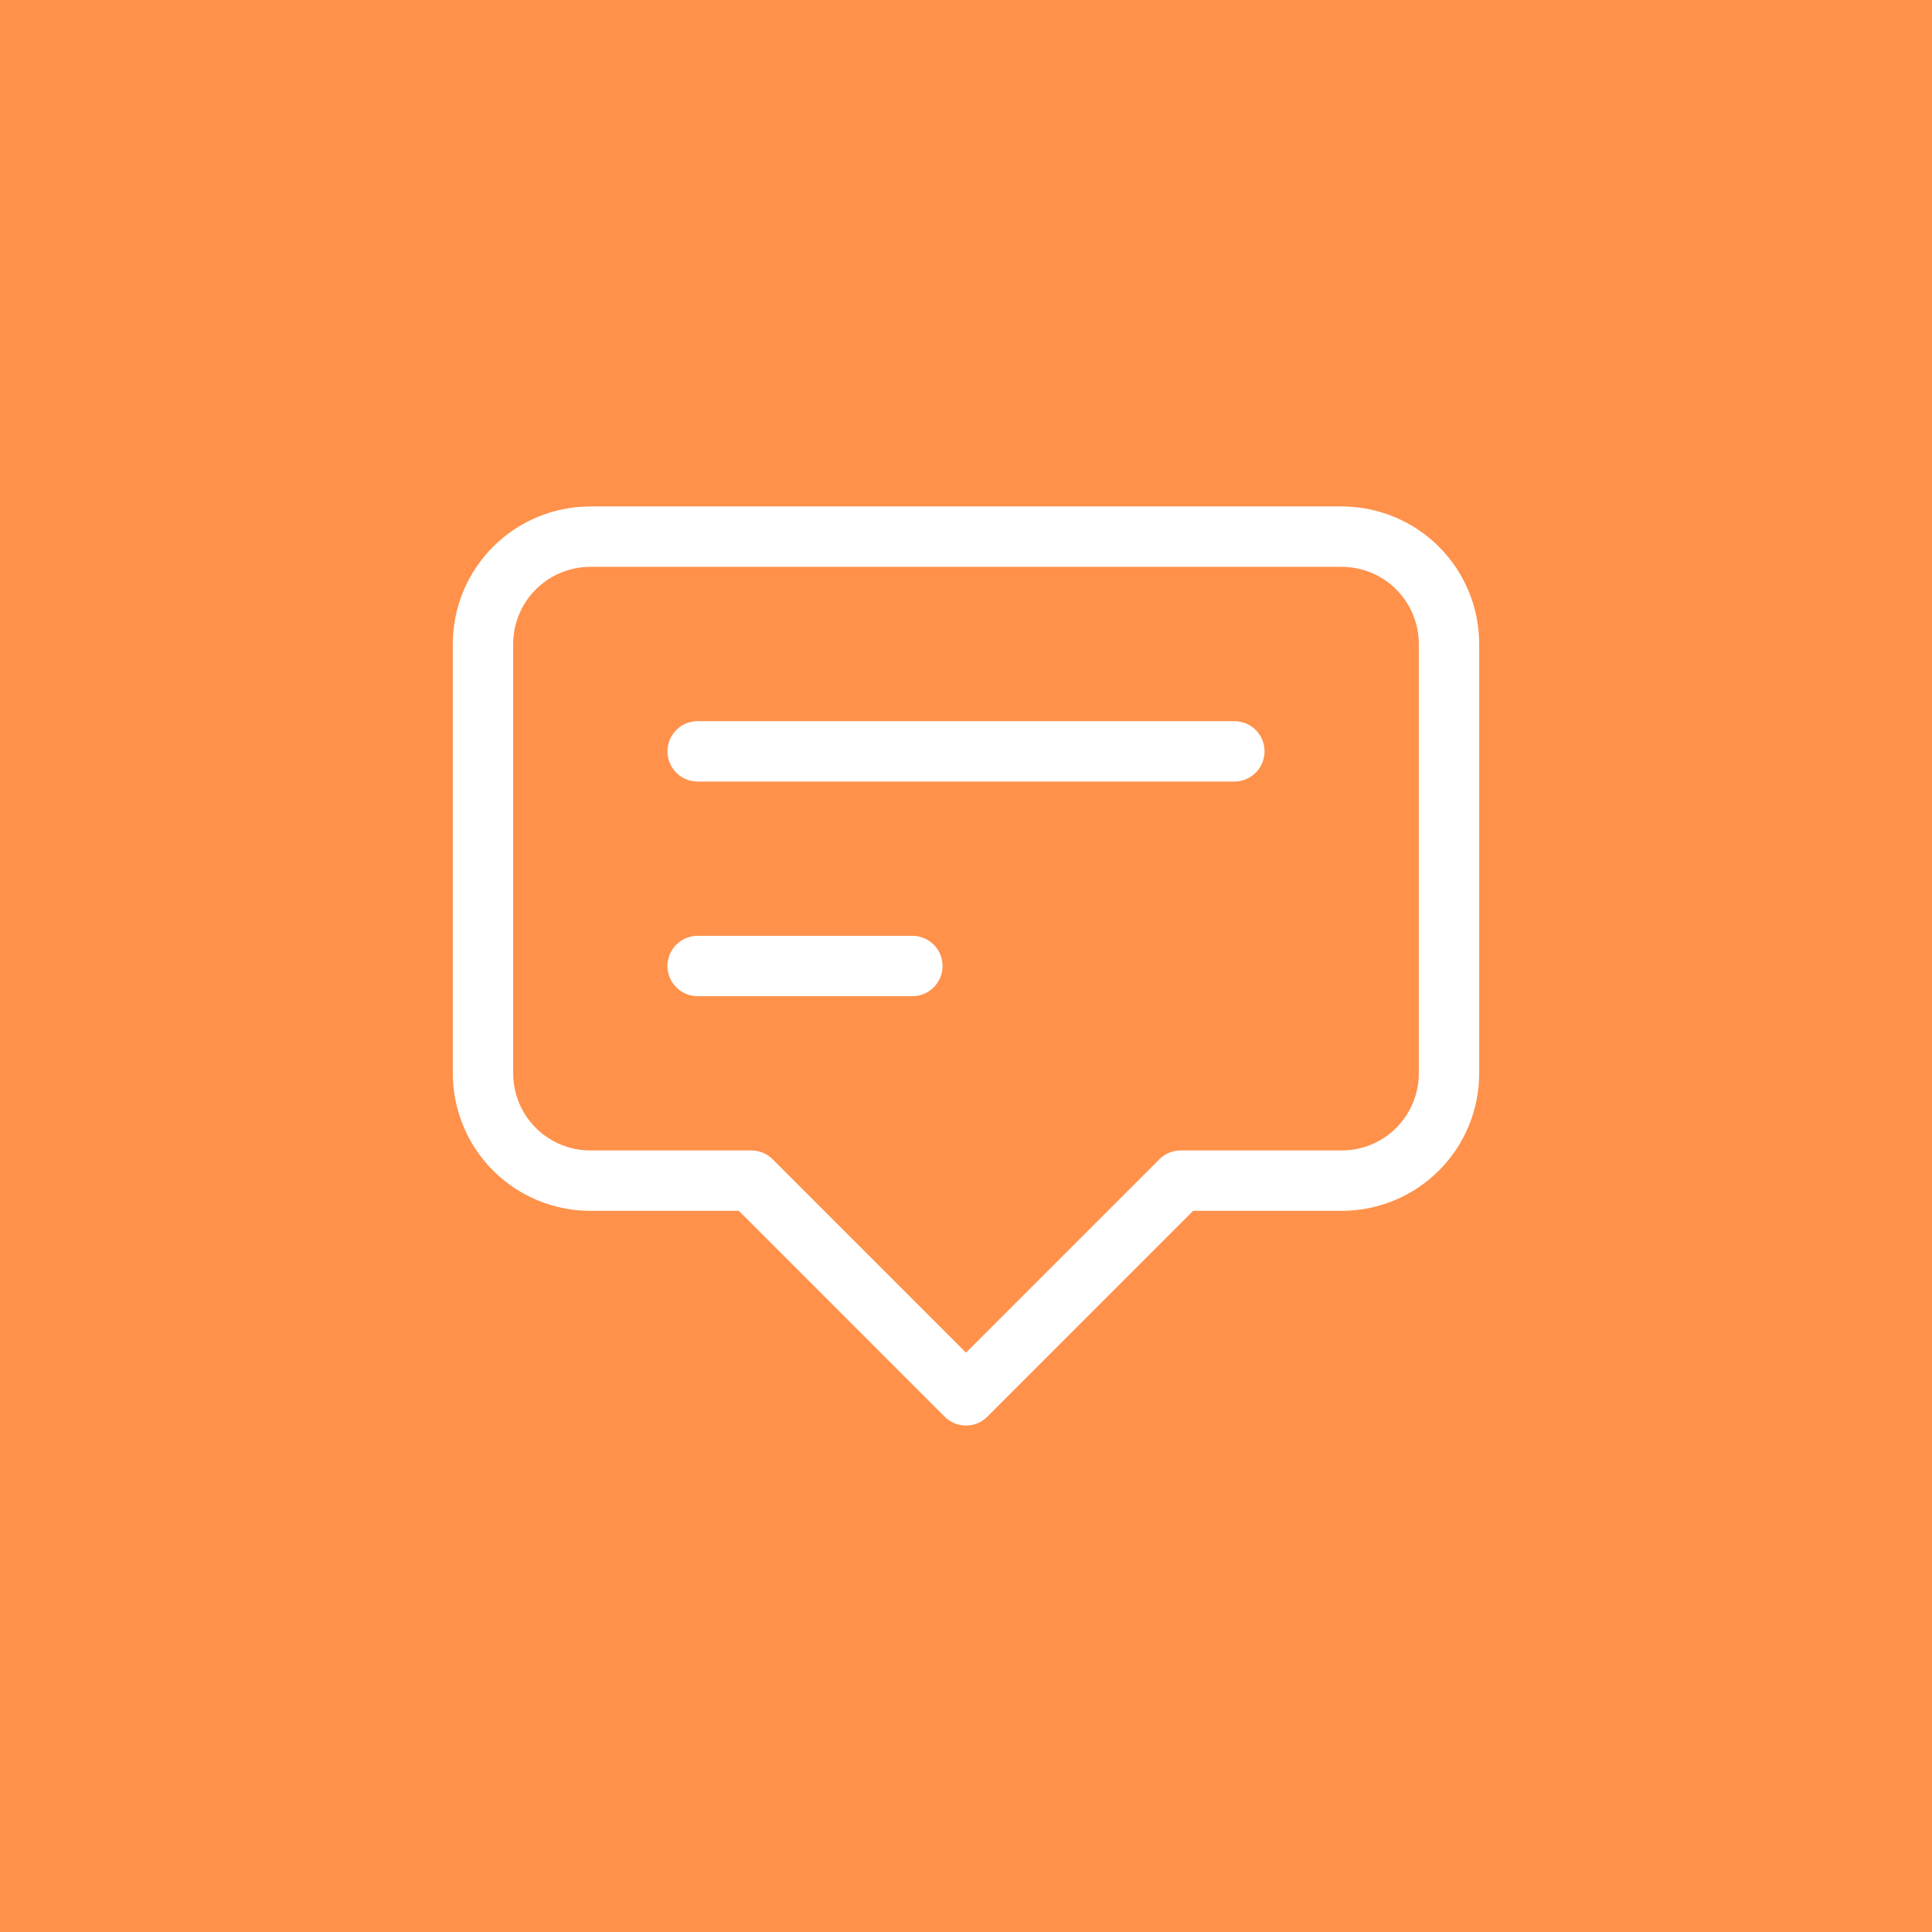 <svg xmlns="http://www.w3.org/2000/svg" width="48" height="48" viewBox="0 0 48 48" fill="none"><rect width="48" height="48" fill="#FF914B"></rect><path d="M17.333 18.667H30.667M17.333 24H22.667M24 34.667L18.667 29.333H14.667C13.959 29.333 13.281 29.052 12.781 28.552C12.281 28.052 12 27.374 12 26.667V16C12 15.293 12.281 14.614 12.781 14.114C13.281 13.614 13.959 13.333 14.667 13.333H33.333C34.041 13.333 34.719 13.614 35.219 14.114C35.719 14.614 36 15.293 36 16V26.667C36 27.374 35.719 28.052 35.219 28.552C34.719 29.052 34.041 29.333 33.333 29.333H29.333L24 34.667Z" stroke="white" stroke-width="1.5" stroke-linecap="round" stroke-linejoin="round"></path></svg>